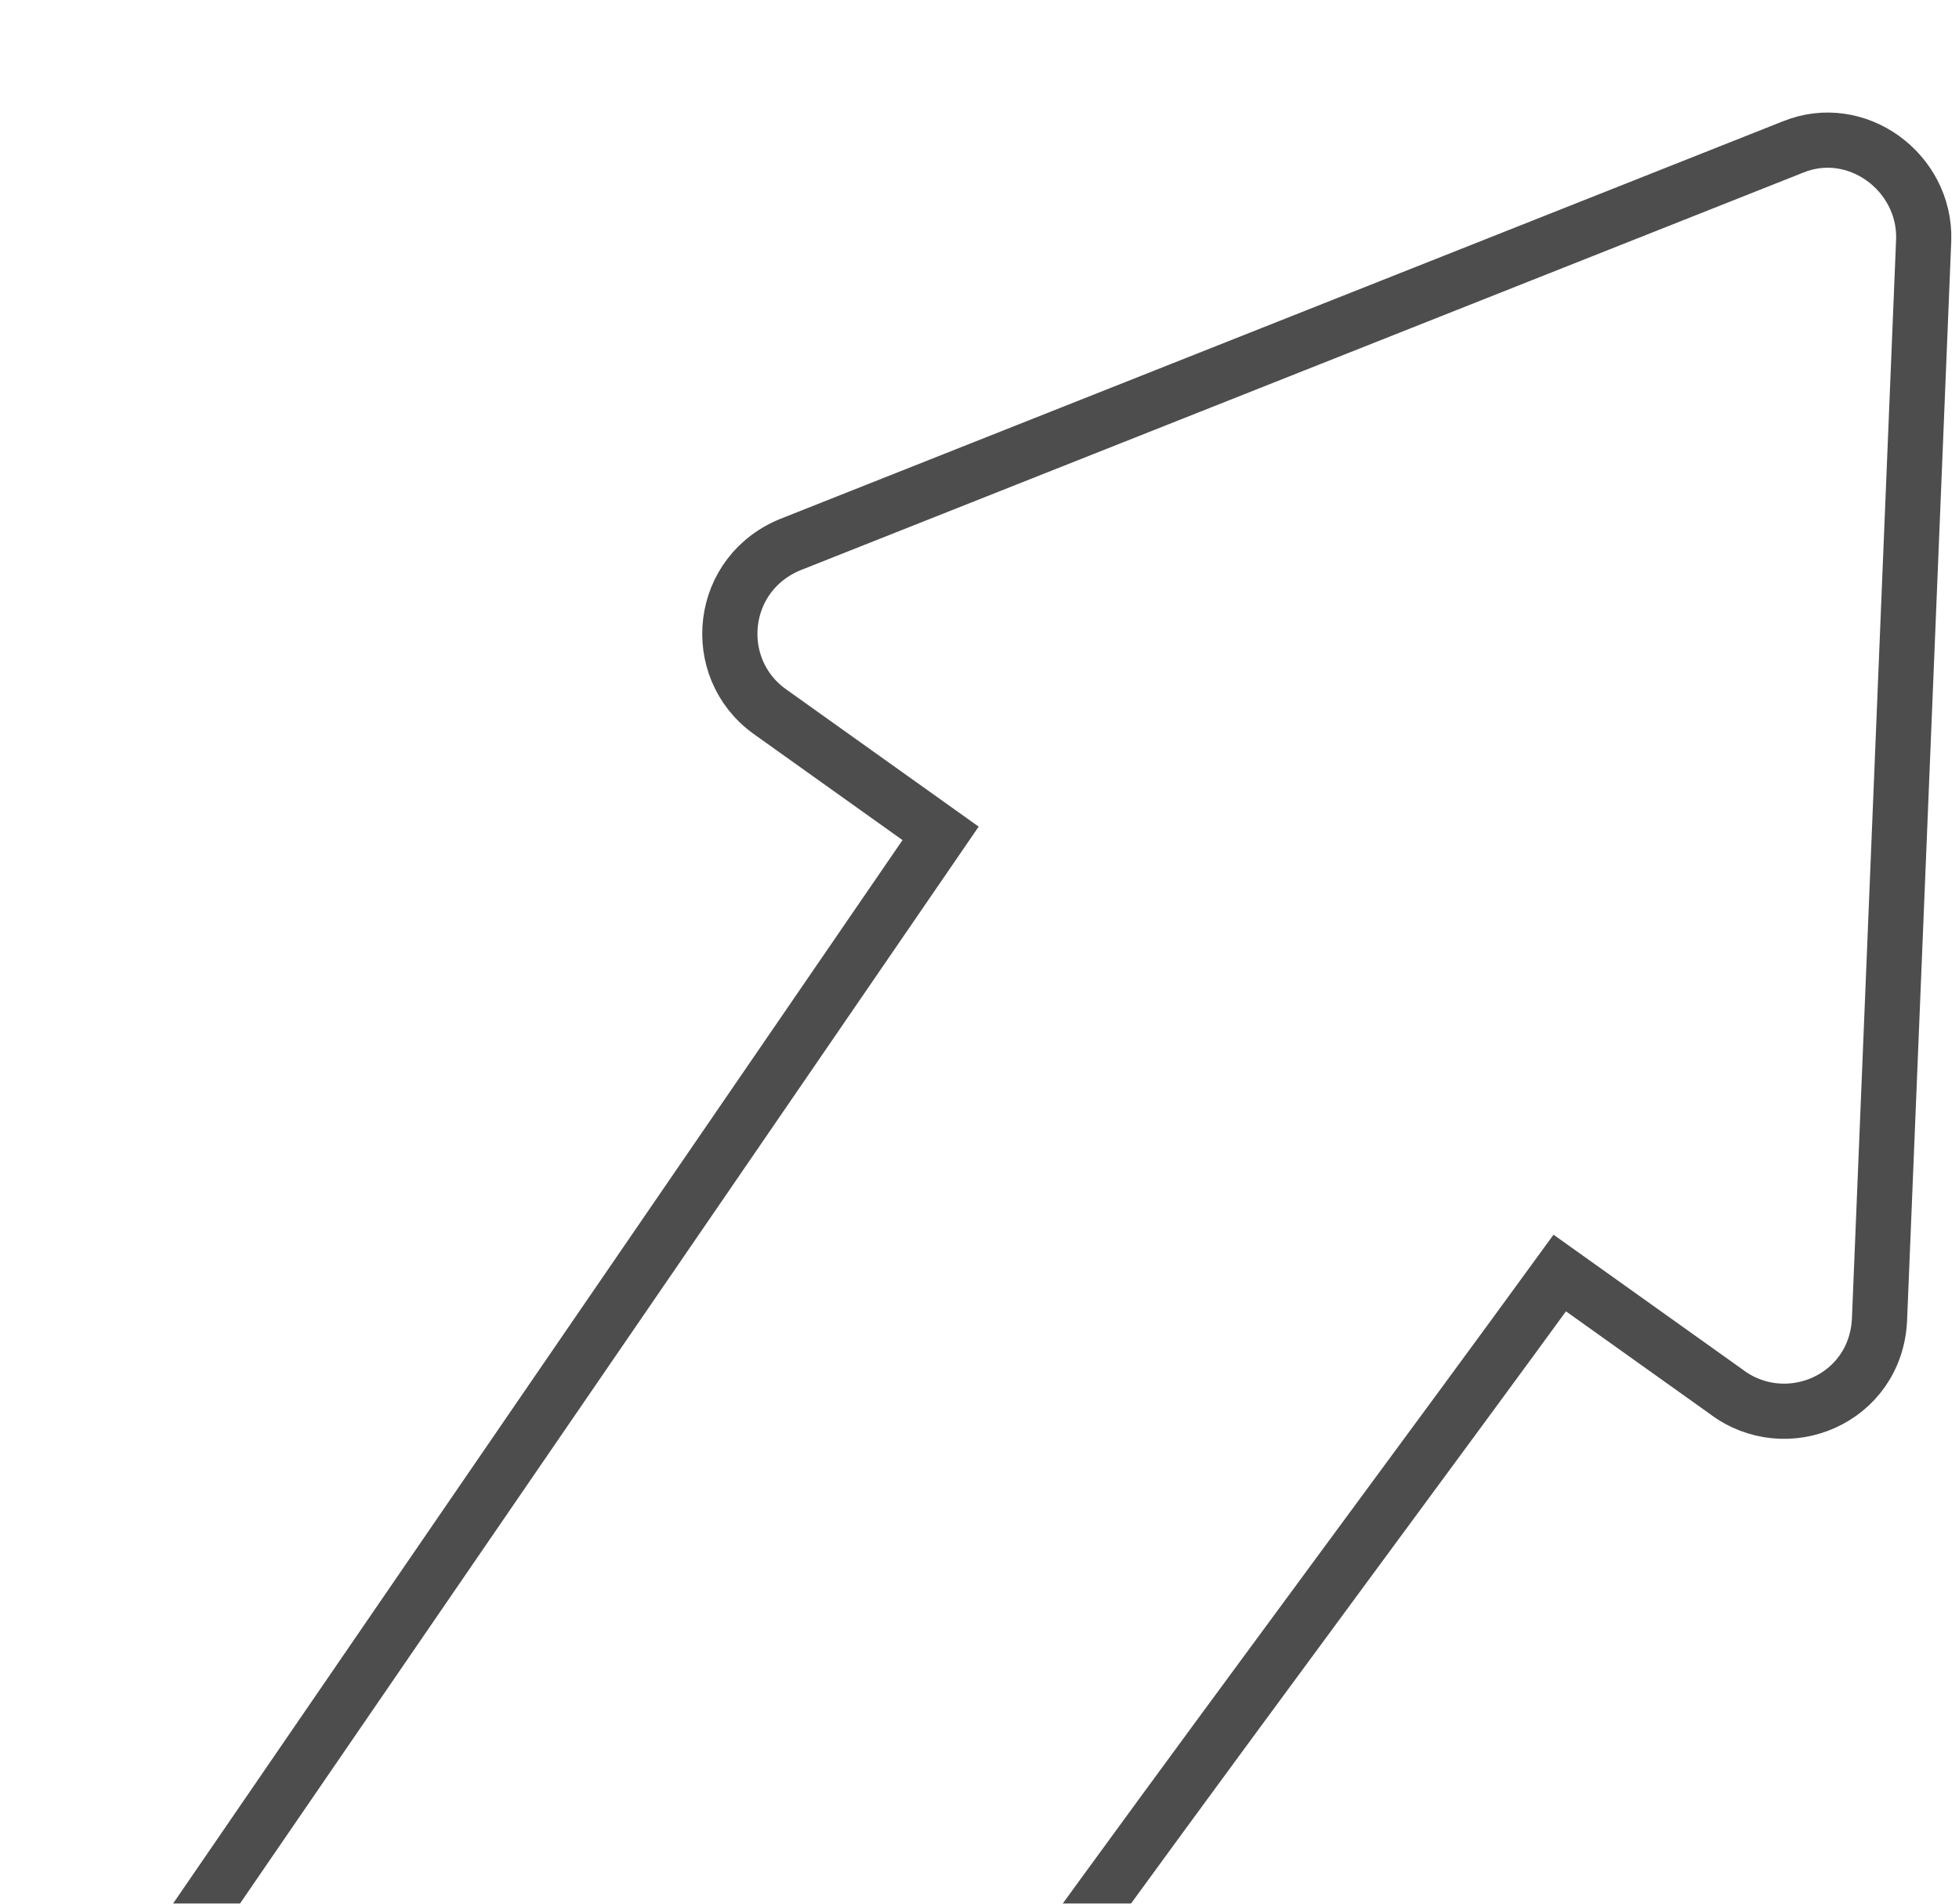 <svg width="142" height="138" viewBox="0 0 142 138" fill="none" xmlns="http://www.w3.org/2000/svg">
<g filter="url(#filter0_d_3524_16055)">
<path d="M4.03 139.491L63.294 53.083L50.912 44.253C46.494 41.089 47.191 34.122 52.599 32.07L125.083 3.326C129.692 1.453 134.681 5.145 134.556 10.033L131.352 88.324C131.083 94.136 124.568 96.856 120.218 93.542L108.175 84.955C91.345 108.097 55.82 155.336 48.839 167.914C46.907 171.626 42.293 172.508 38.828 170.224L6.082 149.138C2.591 147.111 1.784 142.701 4.03 139.491Z" fill="white"/>
<path d="M4.03 139.491L63.294 53.083L50.912 44.253C46.494 41.089 47.191 34.122 52.599 32.07L125.083 3.326C129.692 1.453 134.681 5.145 134.556 10.033L131.352 88.324C131.083 94.136 124.568 96.856 120.218 93.542L108.175 84.955C91.345 108.097 55.82 155.336 48.839 167.914C46.907 171.626 42.293 172.508 38.828 170.224L6.082 149.138C2.591 147.111 1.784 142.701 4.03 139.491Z" stroke="#4D4D4D" stroke-width="4"/>
</g>
<defs>
<filter id="filter0_d_3524_16055" x="0.773" y="0.822" width="140.668" height="179.978" filterUnits="userSpaceOnUse" color-interpolation-filters="sRGB">
<feFlood flood-opacity="0" result="BackgroundImageFix"/>
<feColorMatrix in="SourceAlpha" type="matrix" values="0 0 0 0 0 0 0 0 0 0 0 0 0 0 0 0 0 0 127 0" result="hardAlpha"/>
<feOffset dx="4.886" dy="7.329"/>
<feComposite in2="hardAlpha" operator="out"/>
<feColorMatrix type="matrix" values="0 0 0 0 0.302 0 0 0 0 0.302 0 0 0 0 0.302 0 0 0 1 0"/>
<feBlend mode="normal" in2="BackgroundImageFix" result="effect1_dropShadow_3524_16055"/>
<feBlend mode="normal" in="SourceGraphic" in2="effect1_dropShadow_3524_16055" result="shape"/>
</filter>
</defs>
</svg>
